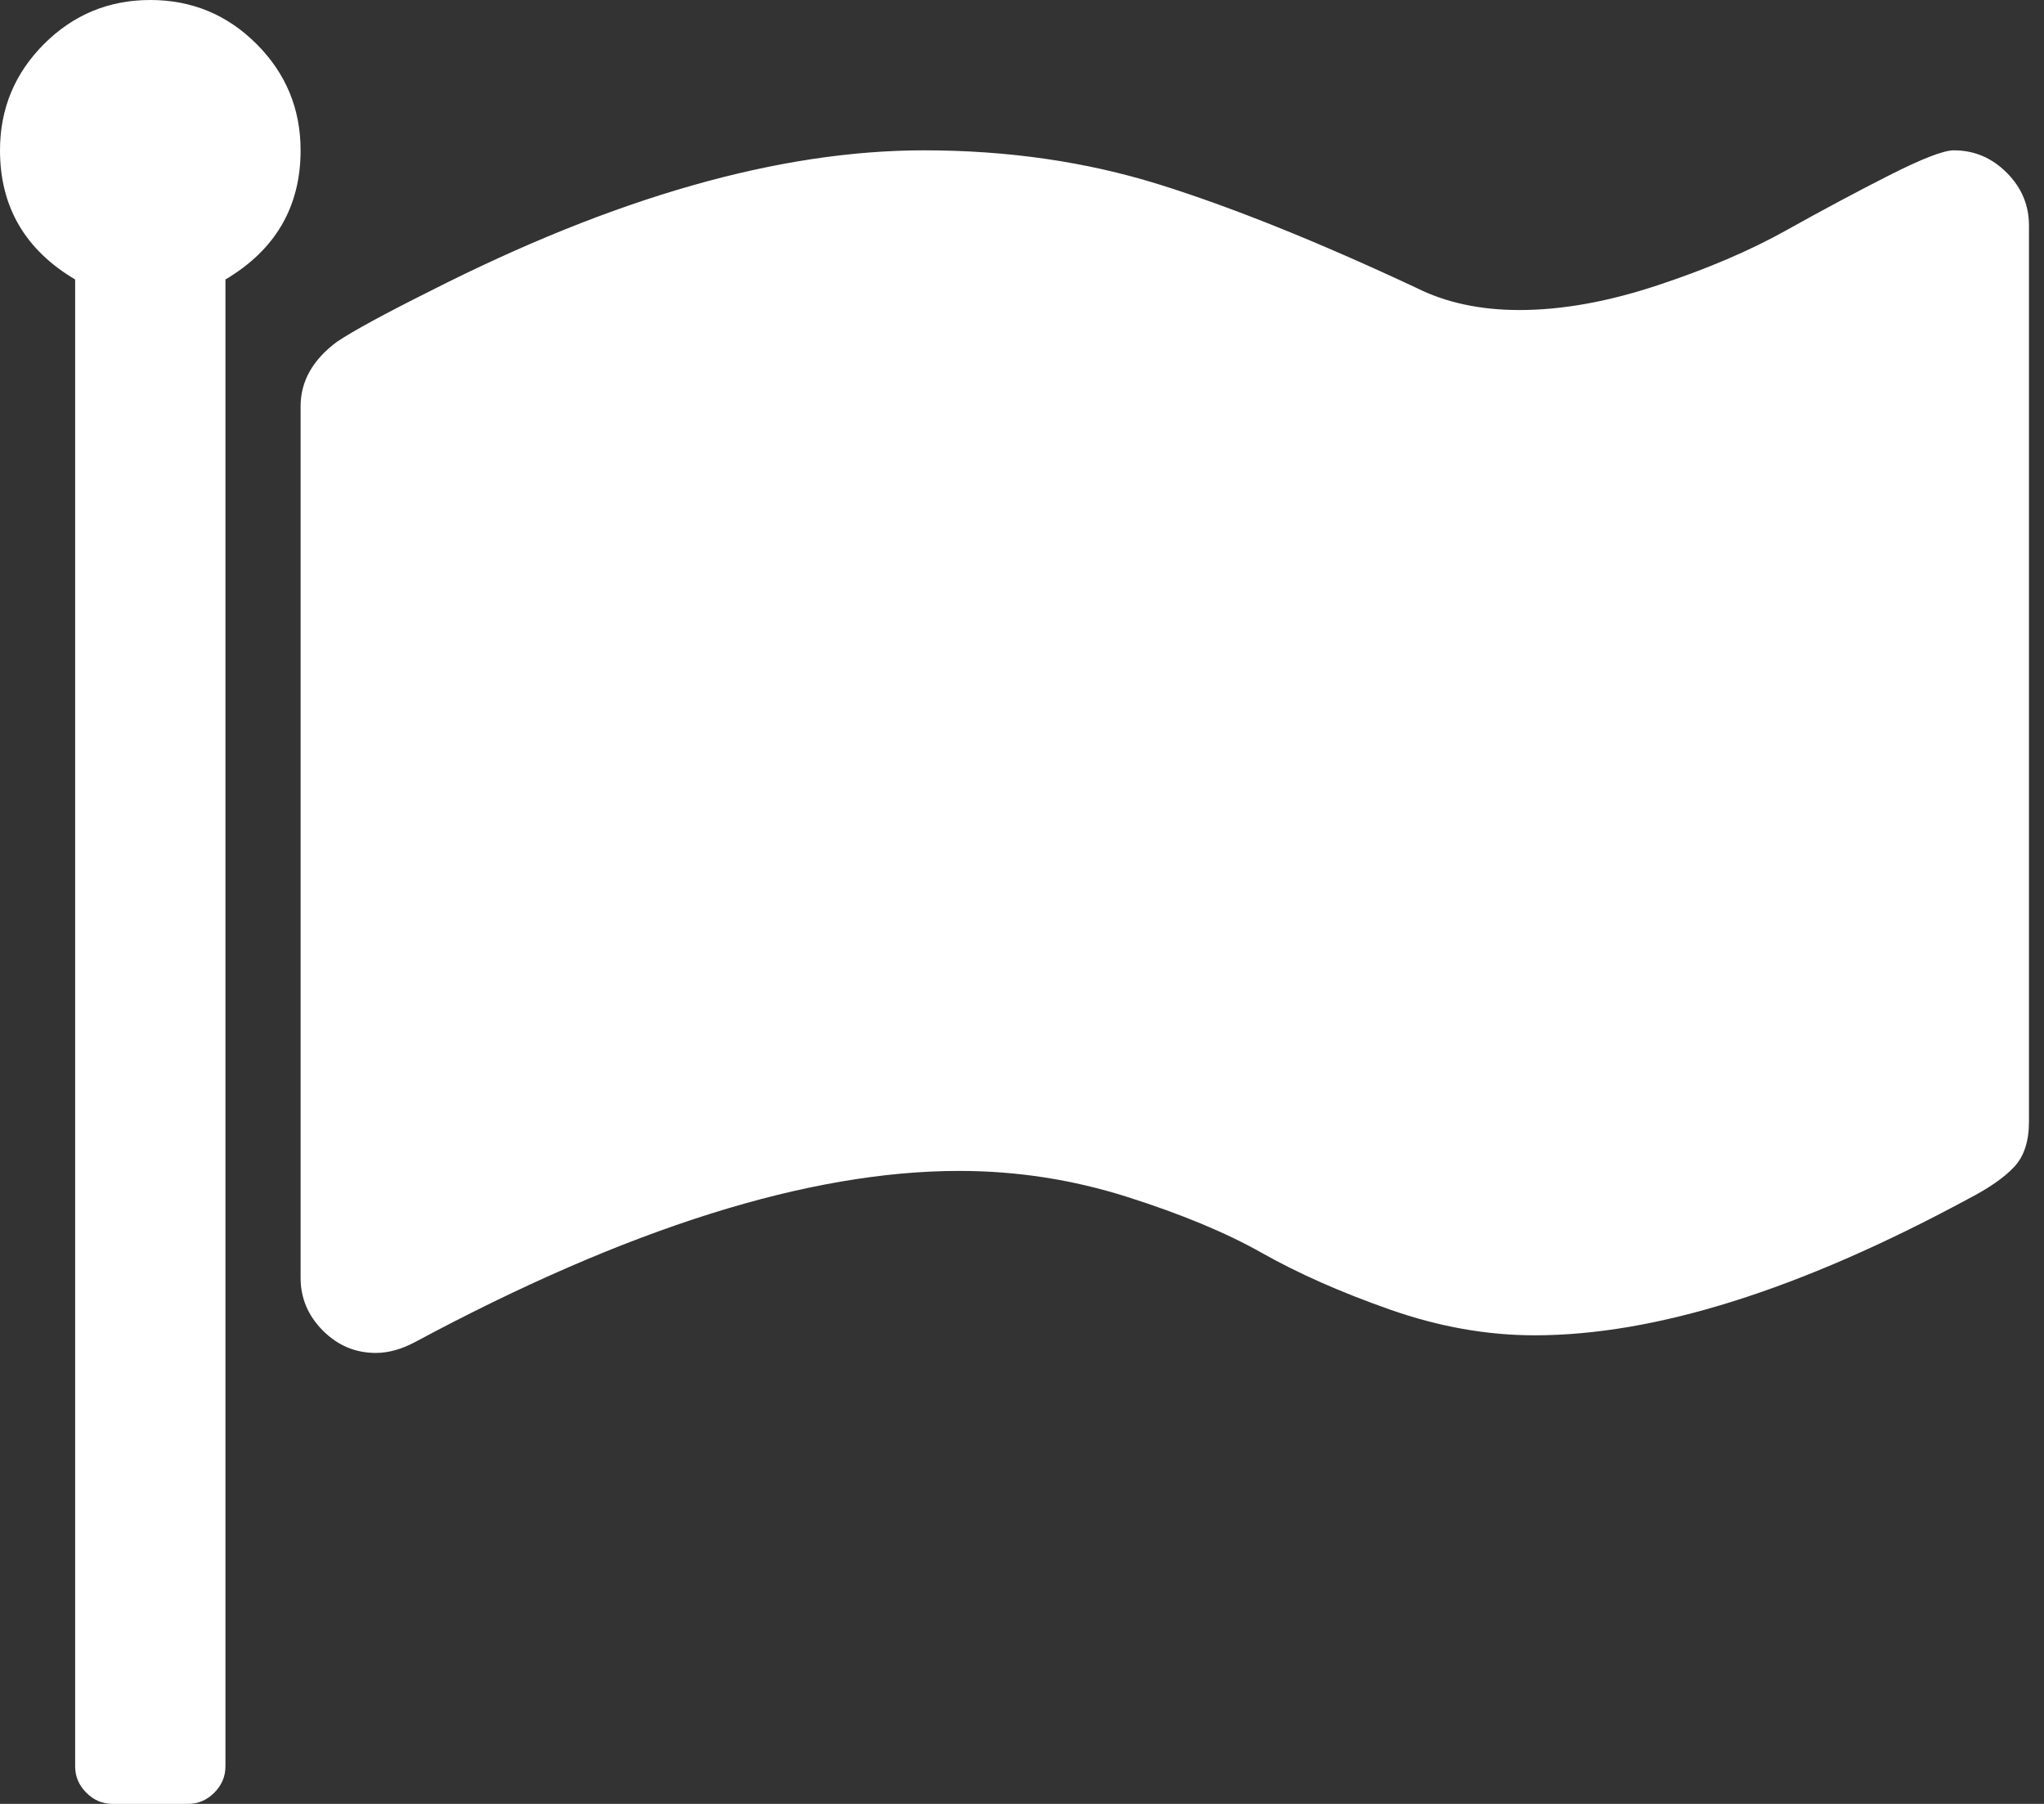 <svg width="34" height="30" viewBox="0 0 34 30" fill="none" xmlns="http://www.w3.org/2000/svg">
<rect x="0" y="0" width="34" height="30" fill="#333333" stroke="none"/>
<g clip-path="url(#clip0_4164_9219)">
<path d="M5 2.5C5 3.438 4.583 4.154 3.75 4.648V29.375C3.75 29.544 3.688 29.691 3.564 29.814C3.441 29.938 3.294 30 3.125 30H1.875C1.706 30 1.559 29.938 1.436 29.814C1.312 29.691 1.25 29.544 1.25 29.375V4.648C0.417 4.154 0 3.438 0 2.5C0 1.81 0.244 1.221 0.732 0.732C1.221 0.244 1.81 0 2.5 0C3.19 0 3.779 0.244 4.268 0.732C4.756 1.221 5 1.81 5 2.5ZM33.75 3.75V18.652C33.75 18.978 33.669 19.229 33.506 19.404C33.343 19.58 33.086 19.759 32.734 19.941C29.935 21.452 27.533 22.207 25.527 22.207C24.733 22.207 23.929 22.064 23.115 21.777C22.301 21.491 21.595 21.178 20.996 20.84C20.397 20.501 19.645 20.189 18.74 19.902C17.835 19.616 16.908 19.473 15.957 19.473C13.457 19.473 10.436 20.423 6.895 22.324C6.673 22.441 6.458 22.5 6.25 22.5C5.911 22.5 5.618 22.376 5.371 22.129C5.124 21.881 5 21.588 5 21.25V6.758C5 6.341 5.202 5.983 5.605 5.684C5.879 5.501 6.393 5.221 7.148 4.844C10.221 3.281 12.962 2.5 15.371 2.5C16.764 2.5 18.066 2.689 19.277 3.066C20.488 3.444 21.914 4.017 23.555 4.785C24.049 5.033 24.622 5.156 25.273 5.156C25.977 5.156 26.741 5.02 27.568 4.746C28.395 4.473 29.111 4.167 29.717 3.828C30.322 3.49 30.895 3.184 31.436 2.91C31.976 2.637 32.331 2.5 32.5 2.5C32.839 2.5 33.132 2.624 33.379 2.871C33.626 3.118 33.75 3.411 33.75 3.75Z" fill="white"/>
</g>
<defs>
<clipPath id="clip0_4164_9219">
<rect width="33.75" height="30" fill="white"/>
</clipPath>
</defs>
</svg>
